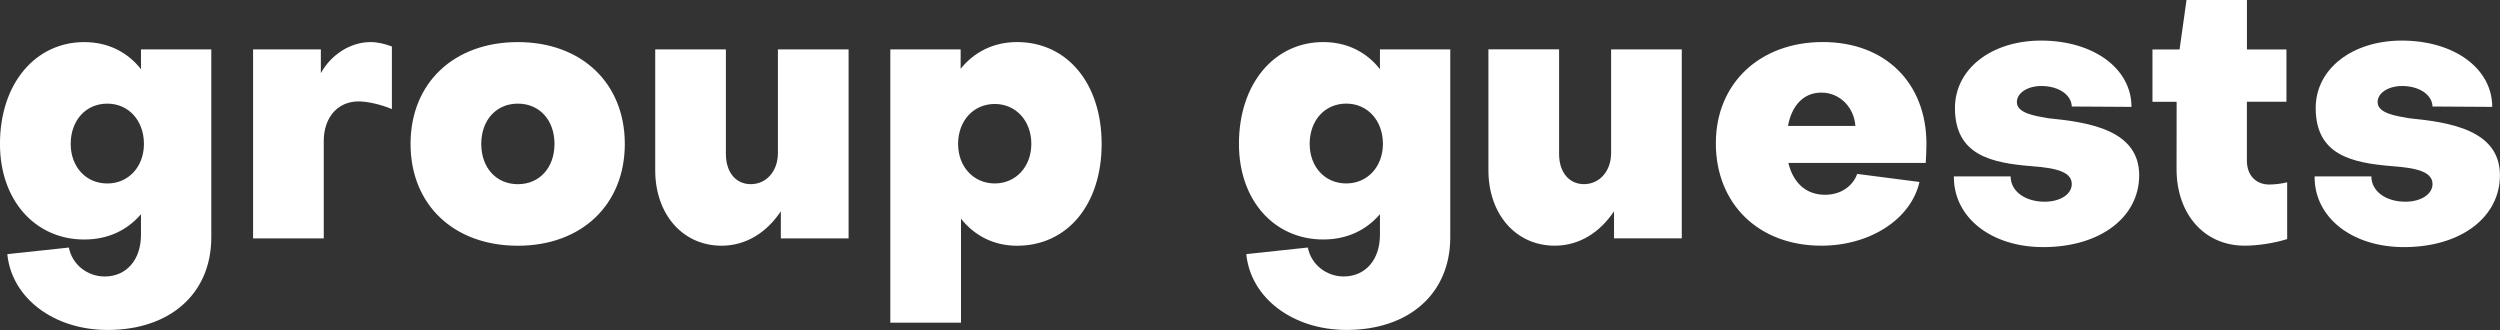 <?xml version="1.0" encoding="UTF-8" standalone="no"?>
<!-- Created with Inkscape (http://www.inkscape.org/) -->

<svg
   width="96.322mm"
   height="12.714mm"
   viewBox="0 0 96.322 12.714"
   version="1.1"
   id="svg1"
   xmlns="http://www.w3.org/2000/svg"
   xmlns:svg="http://www.w3.org/2000/svg">
  <rect x="0" y="0" width="96.322" height="12.714" fill="#333333" stroke="none"/>
  <defs
     id="defs1" />
  <g
     id="layer1"
     transform="translate(-11.834,-9.691)">
    <path
       style="font-size:14.111px;line-height:1;font-family:Objectivity;-inkscape-font-specification:Objectivity;fill:#ffffff;stroke-width:0.265"
       d="m 15.969,16.76 c -0.833,0 -1.411,-0.649 -1.411,-1.524 0,-0.903 0.579,-1.552 1.411,-1.552 0.818,0 1.411,0.649 1.411,1.552 0,0.875 -0.593,1.524 -1.411,1.524 z m -0.099,3.584 c -0.677,0 -1.256,-0.466 -1.383,-1.115 l -2.371,0.254 c 0.169,1.693 1.792,2.921 3.866,2.921 2.385,0 3.993,-1.383 3.993,-3.57 v -7.239 h -2.709 v 0.762 c -0.522,-0.663 -1.27,-1.044 -2.187,-1.044 -1.877,0 -3.246,1.595 -3.246,3.923 0,2.187 1.369,3.683 3.246,3.683 0.917,0 1.651,-0.353 2.187,-0.974 v 0.79 c 0,0.988 -0.579,1.609 -1.397,1.609 z m 5.715,-8.749 v 7.281 h 2.723 v -3.754 c 0,-0.903 0.536,-1.524 1.341,-1.524 0.339,0 0.847,0.113 1.284,0.296 v -2.413 c -0.268,-0.099 -0.55,-0.169 -0.818,-0.169 -0.776,0 -1.524,0.48 -1.919,1.199 v -0.917 z m 10.202,-0.282 c -2.469,0 -4.135,1.58 -4.135,3.923 0,2.342 1.665,3.923 4.135,3.923 2.455,0 4.12,-1.58 4.12,-3.923 0,-2.342 -1.665,-3.923 -4.12,-3.923 z m 0,5.475 c -0.833,0 -1.411,-0.635 -1.411,-1.552 0,-0.917 0.579,-1.552 1.411,-1.552 0.833,0 1.411,0.635 1.411,1.552 0,0.917 -0.579,1.552 -1.411,1.552 z m 12.742,2.088 v -7.281 h -2.723 v 3.993 c 0,0.706 -0.452,1.199 -1.044,1.199 -0.593,0 -0.96,-0.48 -0.96,-1.157 v -4.036 h -2.723 v 4.657 c 0,1.693 1.058,2.907 2.554,2.907 0.96,0 1.75,-0.522 2.286,-1.326 v 1.044 z m 5.63,-2.117 c -0.818,0 -1.411,-0.649 -1.411,-1.524 0,-0.889 0.593,-1.538 1.411,-1.538 0.818,0 1.411,0.649 1.411,1.538 0,0.875 -0.593,1.524 -1.411,1.524 z m 4.12,-1.524 c 0,-2.328 -1.326,-3.923 -3.26,-3.923 -0.903,0 -1.651,0.381 -2.173,1.03 v -0.748 h -2.709 V 22.123 h 2.723 v -4.008 c 0.522,0.663 1.27,1.044 2.159,1.044 1.947,0 3.26,-1.595 3.26,-3.923 z m 9.426,1.524 c -0.833,0 -1.411,-0.649 -1.411,-1.524 0,-0.903 0.579,-1.552 1.411,-1.552 0.818,0 1.411,0.649 1.411,1.552 0,0.875 -0.593,1.524 -1.411,1.524 z m -0.099,3.584 c -0.677,0 -1.256,-0.466 -1.383,-1.115 l -2.371,0.254 c 0.169,1.693 1.792,2.921 3.866,2.921 2.385,0 3.993,-1.383 3.993,-3.57 v -7.239 h -2.709 v 0.762 c -0.522,-0.663 -1.27,-1.044 -2.187,-1.044 -1.877,0 -3.246,1.595 -3.246,3.923 0,2.187 1.369,3.683 3.246,3.683 0.917,0 1.651,-0.353 2.187,-0.974 v 0.79 c 0,0.988 -0.579,1.609 -1.397,1.609 z m 13.025,-1.468 v -7.281 h -2.723 v 3.993 c 0,0.706 -0.452,1.199 -1.044,1.199 -0.593,0 -0.96,-0.48 -0.96,-1.157 v -4.036 h -2.723 v 4.657 c 0,1.693 1.058,2.907 2.554,2.907 0.96,0 1.75,-0.522 2.286,-1.326 v 1.044 z m 4.092,-4.332 c 0.141,-0.776 0.593,-1.284 1.284,-1.284 0.734,0 1.27,0.593 1.312,1.284 z m -2.78,0.663 c 0,2.357 1.665,3.951 4.064,3.951 1.891,0 3.457,-1.03 3.782,-2.455 l -2.399,-0.31 c -0.169,0.466 -0.621,0.804 -1.242,0.804 -0.734,0 -1.228,-0.466 -1.411,-1.228 h 5.292 c 0.014,-0.141 0.028,-0.522 0.028,-0.734 0,-2.342 -1.58,-3.923 -3.993,-3.923 -2.413,0 -4.12,1.58 -4.12,3.895 z m 16.312,1.242 c 0,-1.75 -1.933,-2.046 -3.5,-2.201 -0.48,-0.085 -1.214,-0.183 -1.214,-0.621 0,-0.353 0.409,-0.621 0.945,-0.621 0.663,0 1.157,0.339 1.171,0.79 l 2.3,0.014 c 0,-1.482 -1.468,-2.554 -3.485,-2.554 -1.905,0 -3.316,1.087 -3.316,2.596 0,1.82 1.397,2.117 2.963,2.244 1.002,0.071 1.538,0.24 1.538,0.691 0,0.381 -0.437,0.677 -1.044,0.677 -0.762,0 -1.312,-0.409 -1.312,-0.974 h -2.187 c -0.014,1.58 1.439,2.723 3.443,2.723 2.201,0 3.697,-1.157 3.697,-2.766 z m 1.439,-0.24 c 0,1.707 1.044,2.949 2.625,2.949 0.508,0 1.143,-0.099 1.637,-0.254 v -2.187 c -0.226,0.056 -0.494,0.085 -0.691,0.085 -0.522,0 -0.861,-0.367 -0.861,-0.917 v -2.272 h 1.524 V 11.596 H 98.406 V 9.691 h -2.328 l -0.268,1.905 h -1.044 v 2.018 h 0.931 z m 12.46,0.24 c 0,-1.75 -1.933,-2.046 -3.5,-2.201 -0.48,-0.085 -1.214,-0.183 -1.214,-0.621 0,-0.353 0.409,-0.621 0.945,-0.621 0.663,0 1.157,0.339 1.171,0.79 l 2.3,0.014 c 0,-1.482 -1.468,-2.554 -3.485,-2.554 -1.905,0 -3.316,1.087 -3.316,2.596 0,1.82 1.397,2.117 2.963,2.244 1.002,0.071 1.538,0.24 1.538,0.691 0,0.381 -0.437,0.677 -1.044,0.677 -0.762,0 -1.312,-0.409 -1.312,-0.974 h -2.187 c -0.014,1.58 1.439,2.723 3.443,2.723 2.201,0 3.697,-1.157 3.697,-2.766 z"
       id="text1"
       aria-label="group guests" />
  </g>
</svg>
